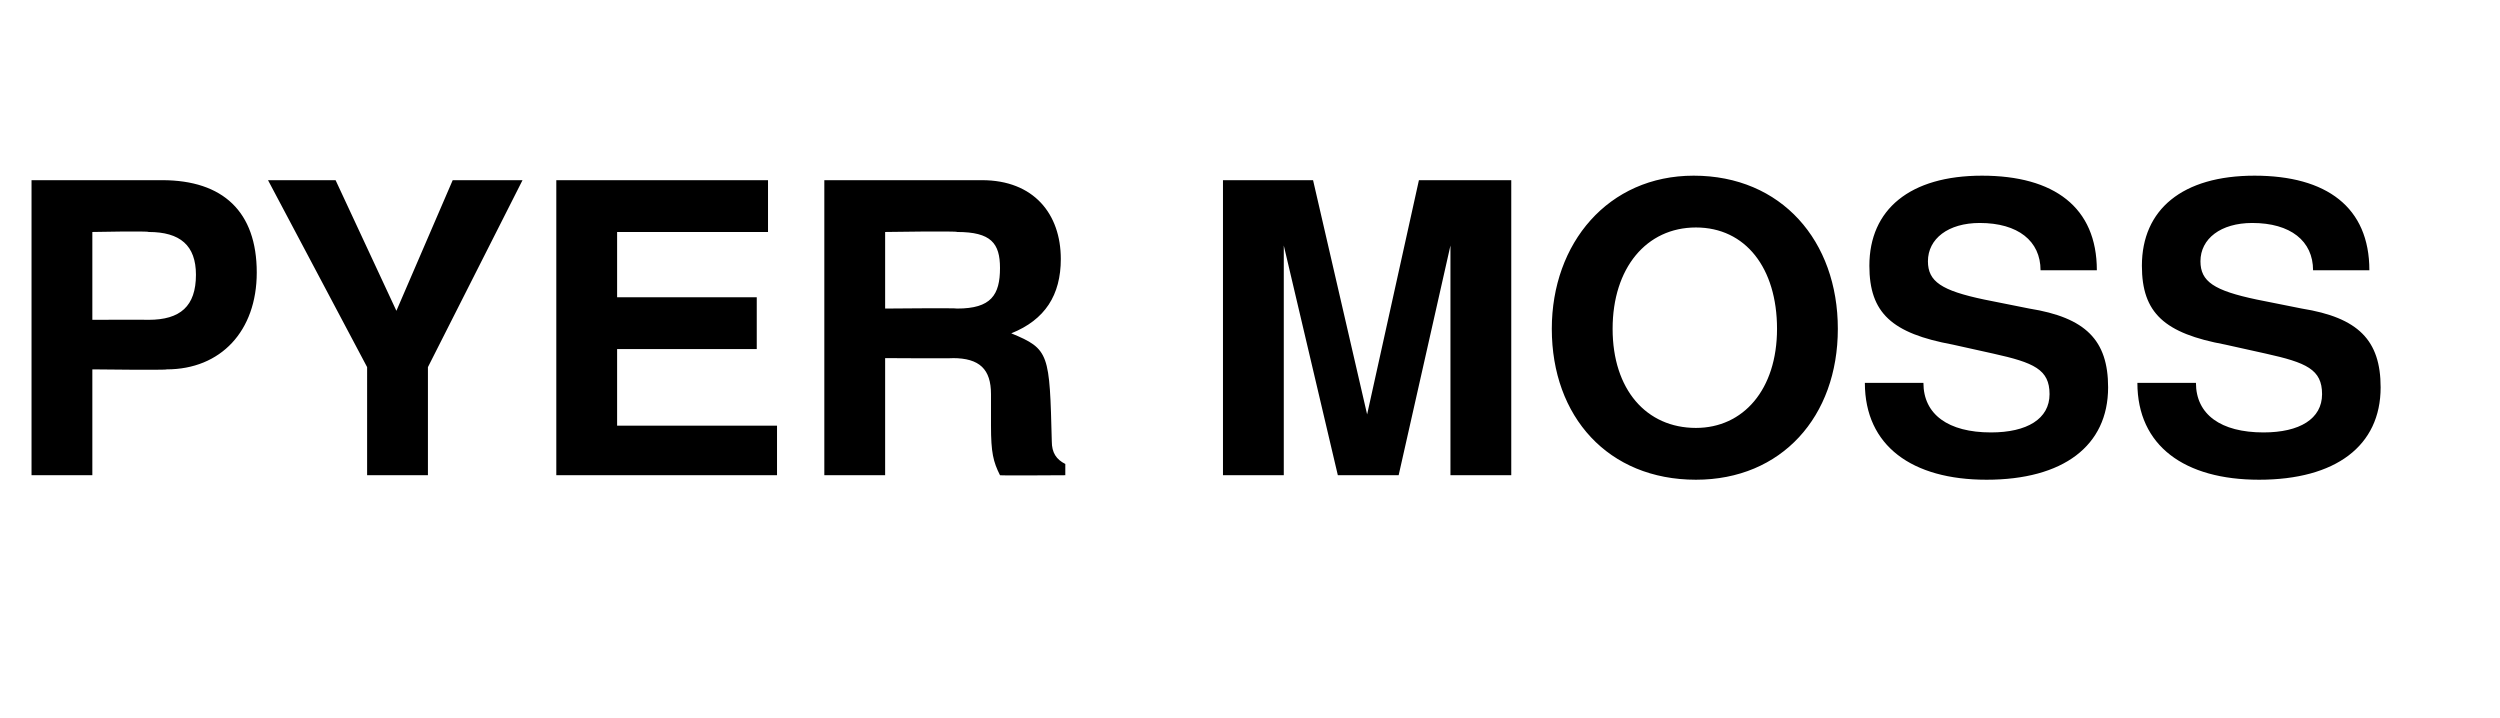 <?xml version="1.0" standalone="no"?><!DOCTYPE svg PUBLIC "-//W3C//DTD SVG 1.1//EN" "http://www.w3.org/Graphics/SVG/1.1/DTD/svg11.dtd"><svg xmlns="http://www.w3.org/2000/svg" version="1.1" width="111px" height="31.9px" viewBox="0 -8 111 31.9" style="top:-8px"><desc>PYER MOSS</desc><defs/><g id="Polygon369402"><path d="m7.4 8.4c.03.04-3.3 0-3.3 0v4.7H1.4V0h5.8c2.7 0 4.2 1.4 4.2 4.1c0 2.6-1.6 4.3-4 4.3zm-.8-6.1c-.01-.05-2.5 0-2.5 0v3.9s2.49-.01 2.5 0c1.4 0 2.1-.6 2.1-2c0-1.3-.7-1.9-2.1-1.9zm12.4 6v4.8h-2.7V8.3L11.9 0h3l2.7 5.8L20.1 0h3.1L19 8.3zm5.7 4.8V0h9.4v2.3h-6.7v2.9h6.2v2.3h-6.2v3.4h7.1v2.2h-9.8zm19.7 0c-.3-.6-.4-1-.4-2.2V9.5c0-1.1-.5-1.6-1.7-1.6c.05.02-3 0-3 0v5.2h-2.7V0h7c2.3 0 3.5 1.5 3.5 3.5c0 1.6-.7 2.7-2.2 3.3c1.7.7 1.7.9 1.8 4.8c0 .5.2.8.6 1v.5s-2.9.02-2.9 0zM42.5 2.3c.01-.05-3.2 0-3.2 0v3.4s3.21-.03 3.2 0c1.5 0 1.9-.6 1.9-1.8c0-1.1-.4-1.6-1.9-1.6zm21.9 10.8V2.9l-2.3 10.2h-2.7L57 2.9v10.2h-2.7V0h4l2.4 10.4L63 0h4.1v13.1h-2.7zm10.9.2c-3.9 0-6.4-2.8-6.4-6.7c0-3.8 2.5-6.8 6.3-6.8c3.9 0 6.4 2.9 6.4 6.8c0 3.9-2.5 6.7-6.3 6.7zm0-11.2c-2.2 0-3.7 1.8-3.7 4.5c0 2.7 1.5 4.4 3.7 4.4c2.1 0 3.6-1.7 3.6-4.4c0-2.7-1.4-4.5-3.6-4.5zm12.9 11.2c-3.3 0-5.4-1.5-5.4-4.3h2.6c0 1.4 1.1 2.2 3 2.2c1.6 0 2.6-.6 2.6-1.7c0-1.1-.7-1.4-2.5-1.8l-1.8-.4C84 6.8 83 5.9 83 3.8c0-2.5 1.8-4 5-4c3.2 0 5.1 1.4 5.1 4.2h-2.5c0-1.3-1-2.1-2.7-2.1c-1.4 0-2.3.7-2.3 1.7c0 .9.6 1.3 2.5 1.7l2 .4c2.5.4 3.5 1.4 3.5 3.5c0 2.6-2 4.1-5.4 4.1zm12.1 0c-3.3 0-5.4-1.5-5.4-4.3h2.6c0 1.4 1.1 2.2 3 2.2c1.6 0 2.6-.6 2.6-1.7c0-1.1-.7-1.4-2.5-1.8l-1.8-.4c-2.7-.5-3.7-1.4-3.7-3.5c0-2.5 1.8-4 5-4c3.2 0 5.1 1.4 5.1 4.2h-2.5c0-1.3-1-2.1-2.7-2.1c-1.4 0-2.3.7-2.3 1.7c0 .9.6 1.3 2.5 1.7l2 .4c2.5.4 3.5 1.4 3.5 3.5c0 2.6-2 4.1-5.4 4.1z" stroke="none" fill="#000"/></g></svg>